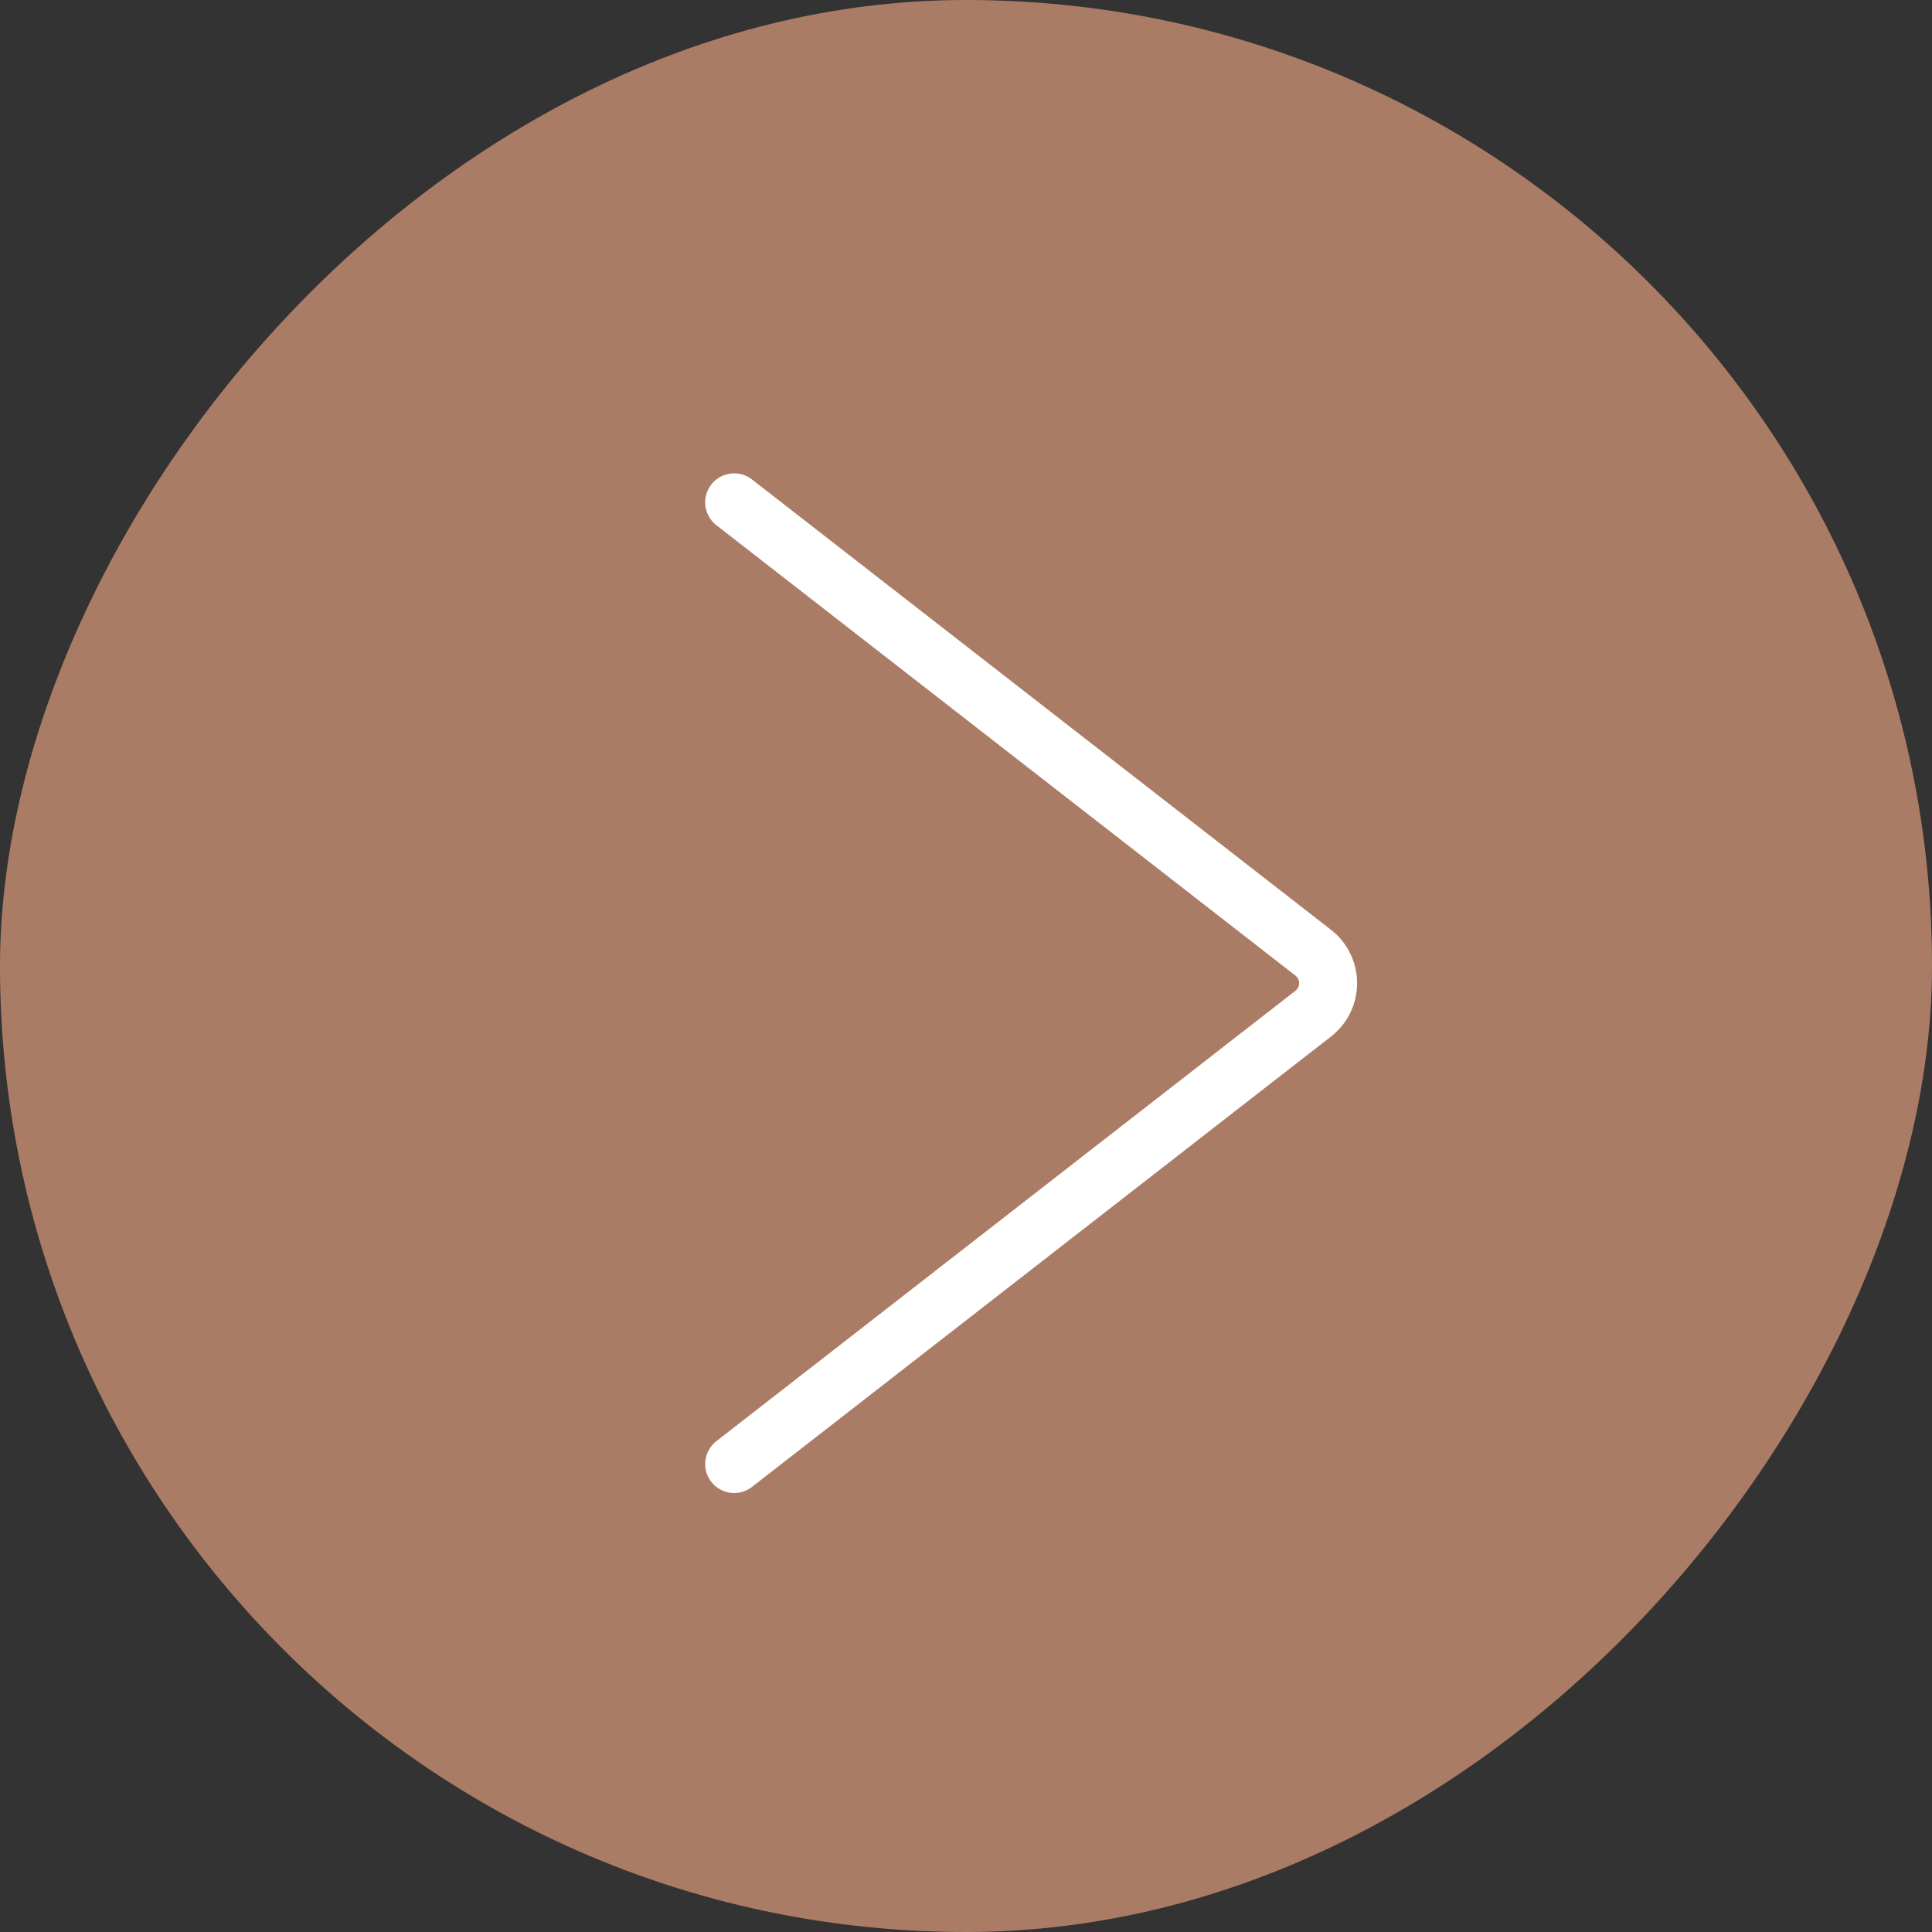 <?xml version="1.0" encoding="UTF-8"?> <svg xmlns="http://www.w3.org/2000/svg" width="77" height="77" viewBox="0 0 77 77" fill="none"><rect x="0" y="0" width="77" height="77" fill="#333333" stroke="none"/><rect width="77" height="77" rx="38.5" transform="matrix(-1 0 0 1 77 0)" fill="#AB7C65"></rect><path d="M29.26 20.02L52.337 37.969C53.13 38.586 53.13 39.784 52.337 40.4L29.26 58.35" stroke="white" stroke-width="2.31" stroke-linecap="round"></path></svg> 